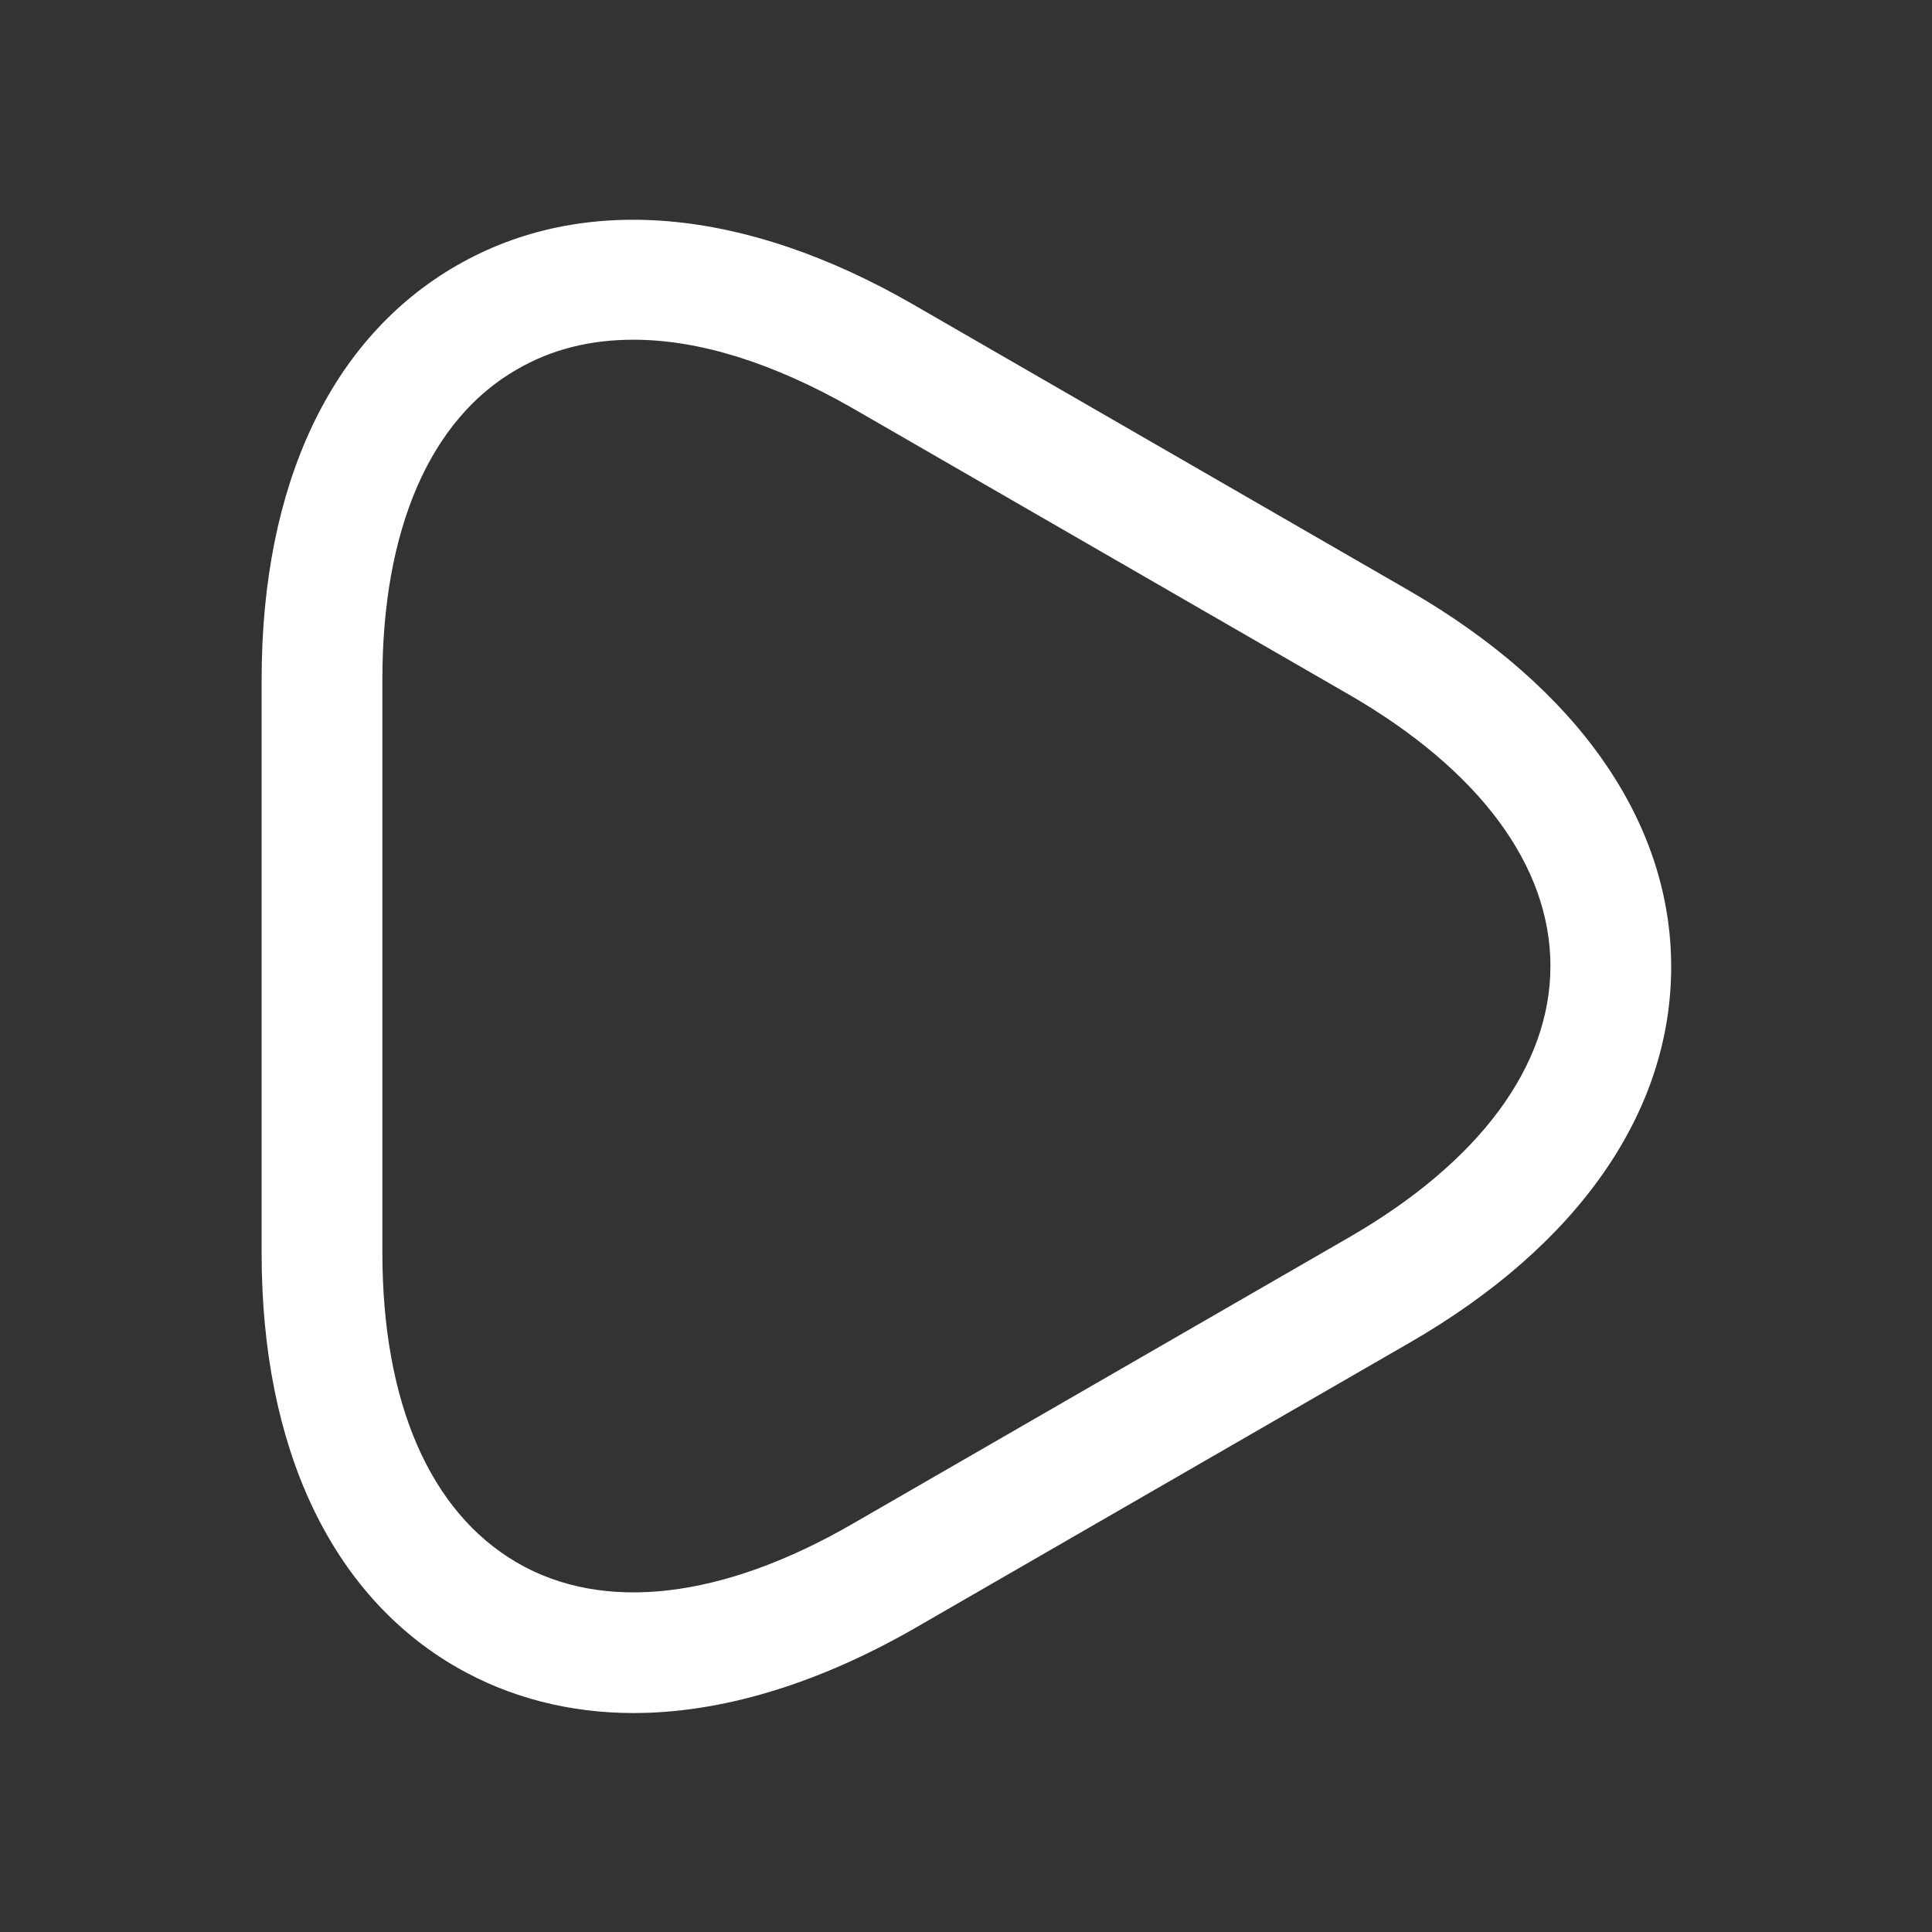 <svg xmlns="http://www.w3.org/2000/svg" version="1.1" xmlns:xlink="http://www.w3.org/1999/xlink" width="512" height="512" x="0" y="0" viewBox="0 0 24 24" style="enable-background:new 0 0 512 512" xml:space="preserve" class=""><rect x="0" y="0" width="24" height="24" fill="#333333" stroke="none"/><g><path fill="#ffffff" d="M7.87 21.28c-.79 0-1.54-.19-2.2-.57-1.56-.9-2.42-2.73-2.42-5.14V8.44c0-2.42.86-4.24 2.42-5.14s3.57-.73 5.67.48l6.17 3.56c2.09 1.21 3.25 2.87 3.25 4.67s-1.15 3.46-3.25 4.67l-6.17 3.56c-1.21.69-2.39 1.04-3.47 1.04zm0-17.06c-.54 0-1.02.12-1.45.37-1.08.62-1.67 1.99-1.67 3.85v7.12c0 1.86.59 3.22 1.67 3.85s2.56.45 4.17-.48l6.17-3.56c1.61-.93 2.5-2.12 2.5-3.37s-.89-2.44-2.5-3.37l-6.17-3.56c-.98-.56-1.9-.85-2.72-.85z" opacity="1" data-original="#000000" class=""></path></g></svg>